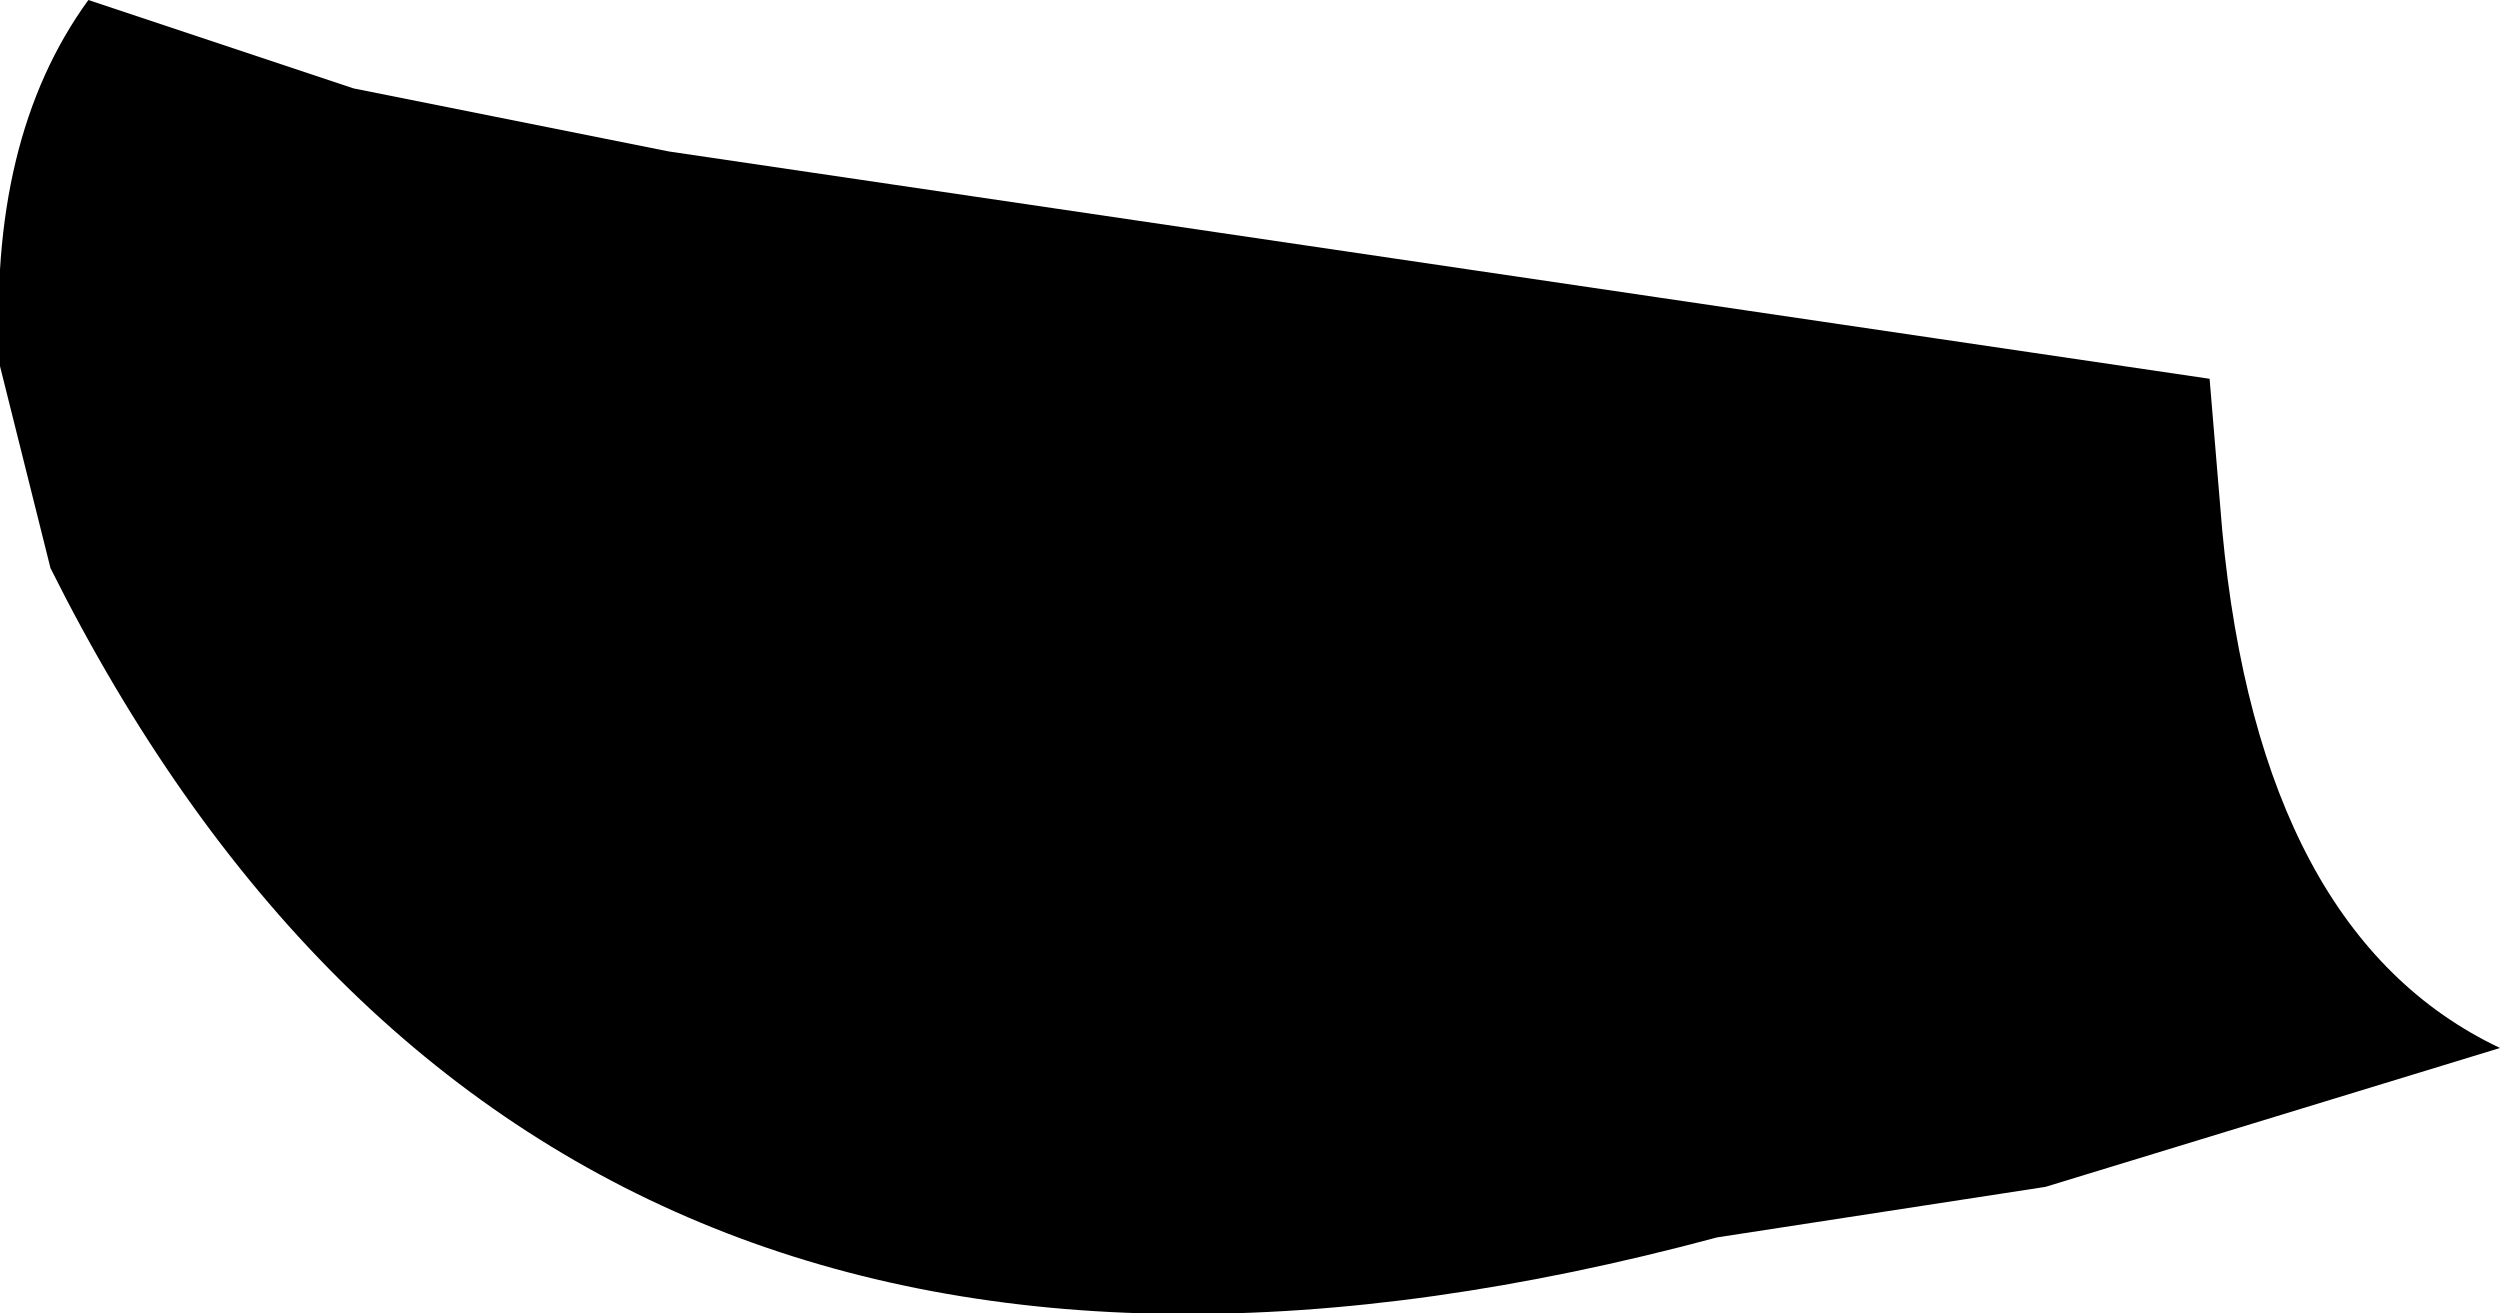 <?xml version="1.0" encoding="UTF-8" standalone="no"?>
<svg xmlns:xlink="http://www.w3.org/1999/xlink" height="5.2px" width="9.9px" xmlns="http://www.w3.org/2000/svg">
  <g transform="matrix(1.0, 0.0, 0.0, 1.0, -141.75, -180.45)">
    <path d="M143.15 180.8 L144.4 181.05 150.5 181.95 150.55 182.55 Q150.7 184.15 151.65 184.6 L149.85 185.15 148.55 185.35 Q143.9 186.6 141.95 182.7 L141.75 181.9 Q141.7 181.0 142.1 180.45 L143.15 180.8" fill="#000000" fill-rule="evenodd" stroke="none"/>
  </g>
</svg>
